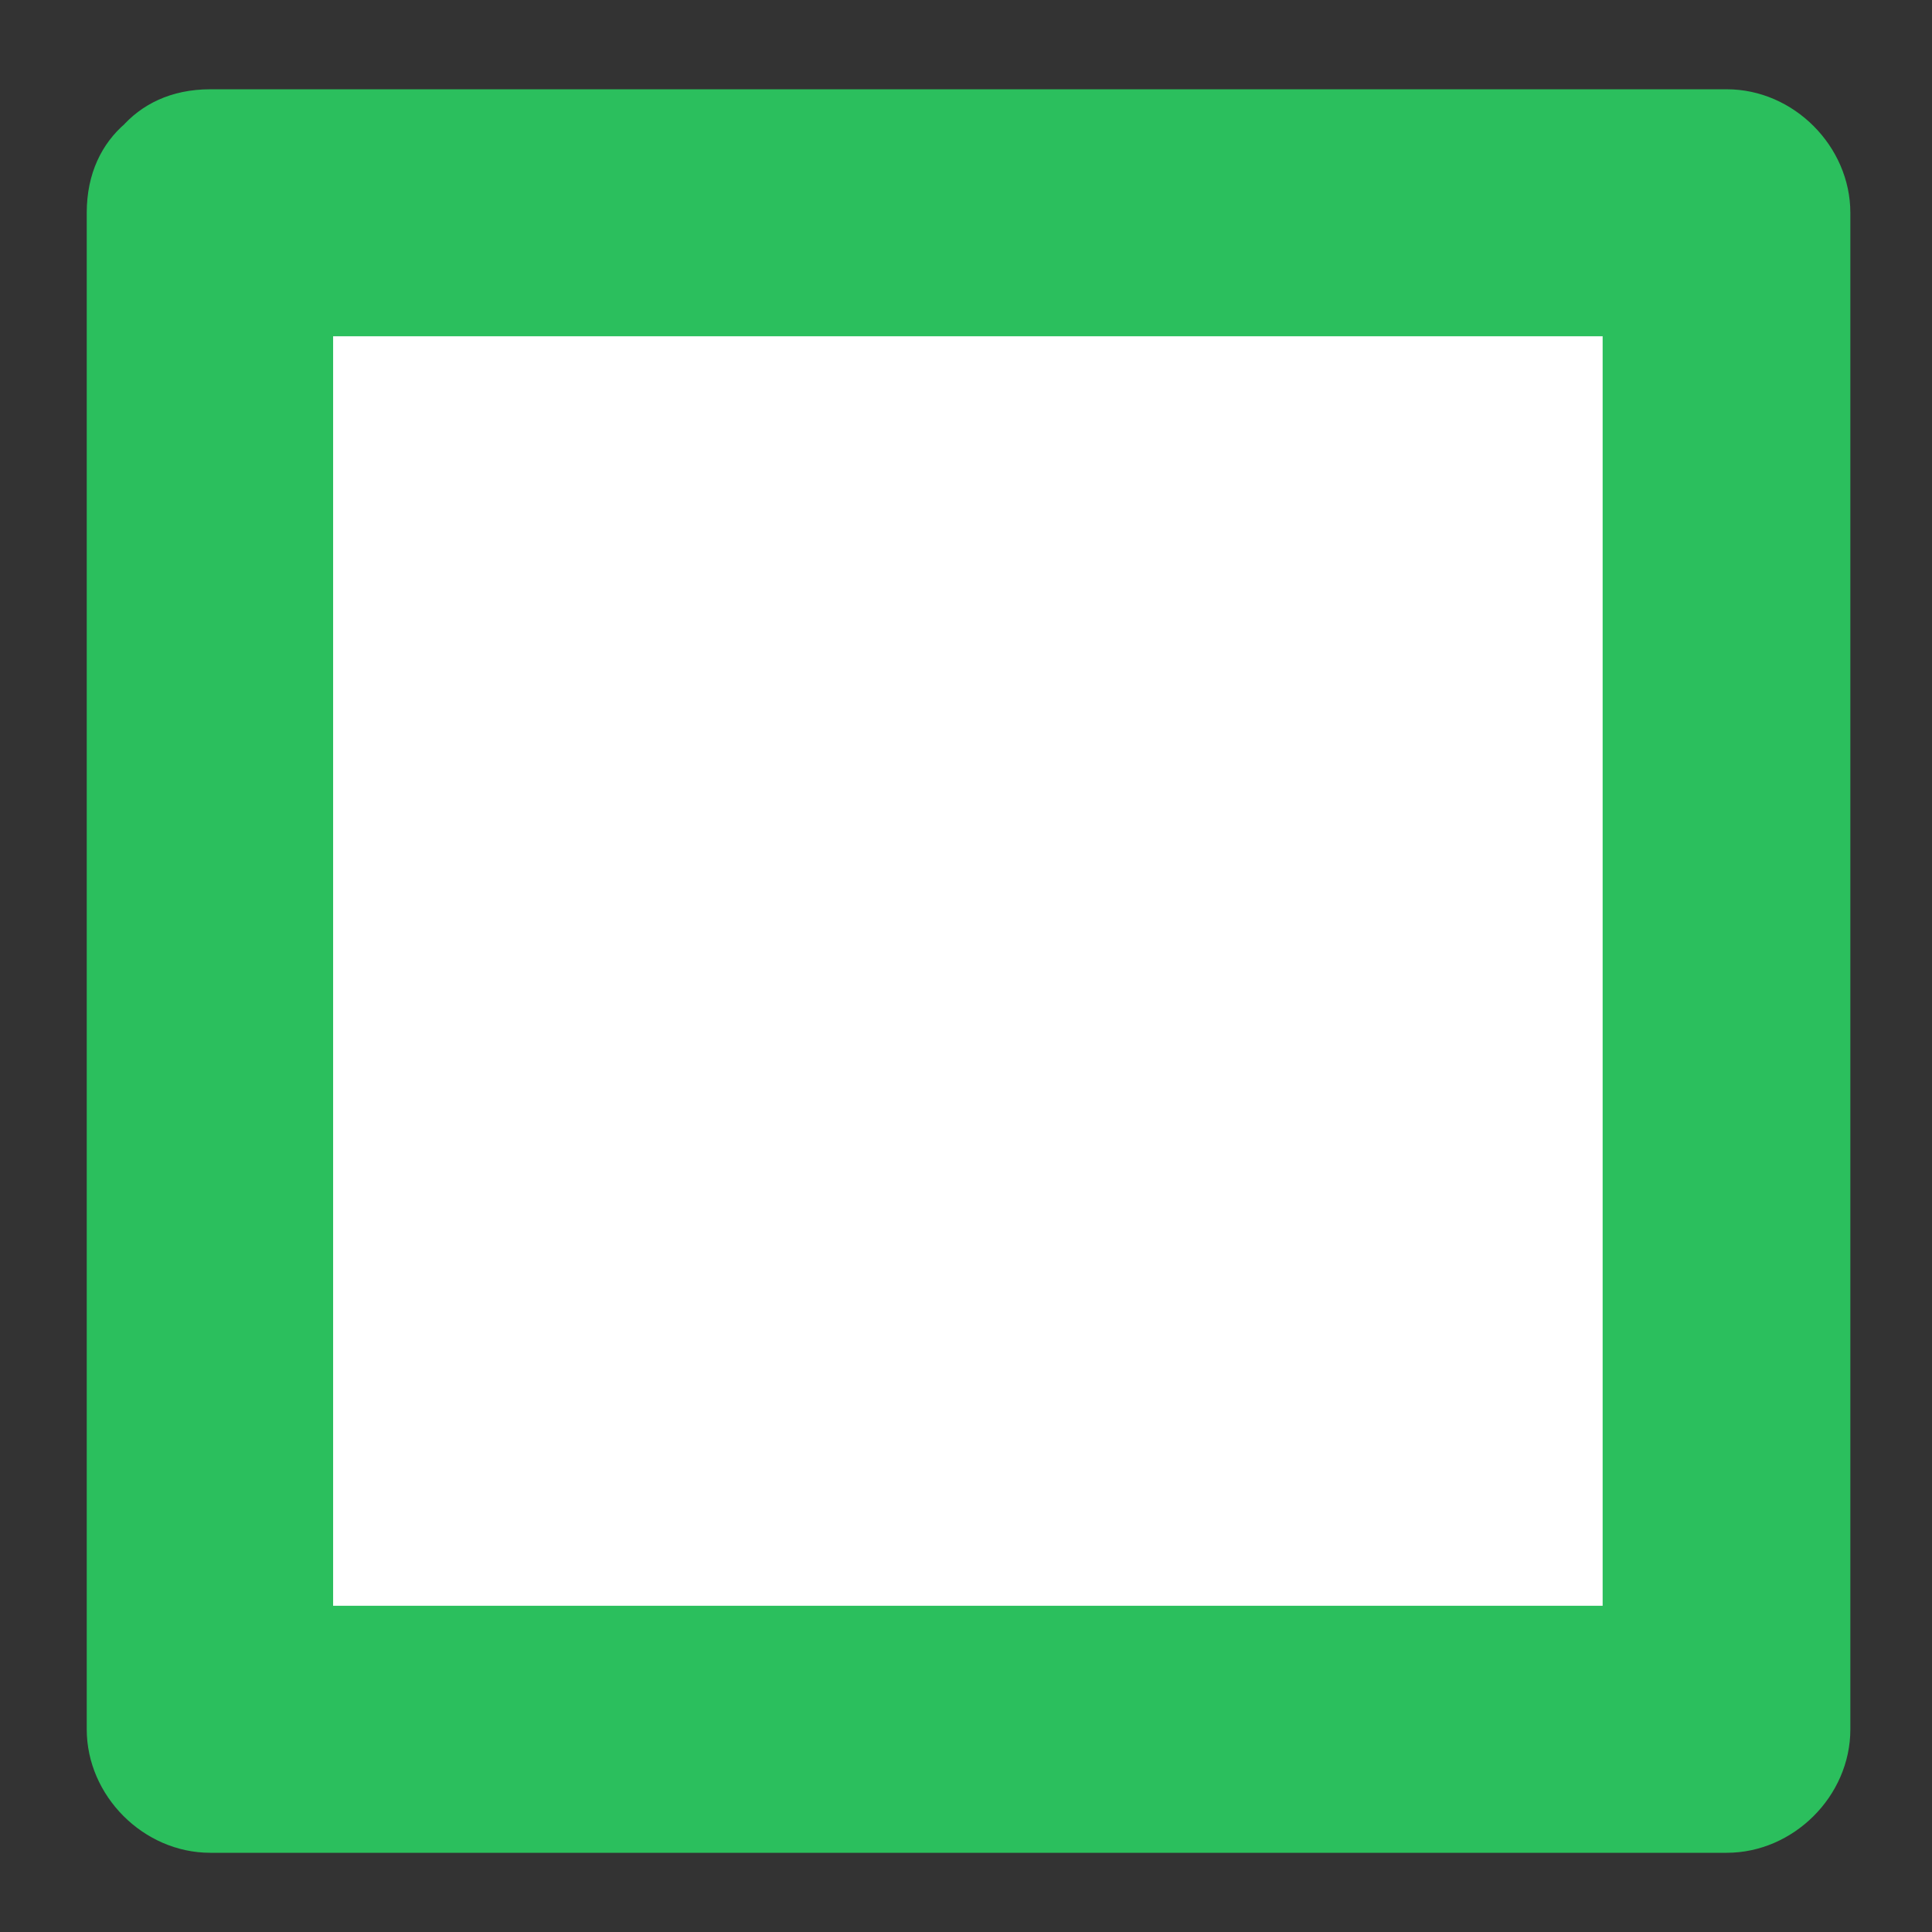 <svg width="19" height="19" viewBox="0 0 19 19" fill="none" xmlns="http://www.w3.org/2000/svg">
<rect x="0" y="0" width="19" height="19" fill="#333333" stroke="none"/>
<path d="M16.976 2.099H2.061V17.013H16.976V2.099Z" fill="white"/>
<path d="M2.061 3.307H16.976L15.761 2.093V17.007L16.976 15.792H2.061L3.276 17.007V2.093C3.276 0.535 0.853 0.529 0.853 2.093V17.007C0.853 17.659 1.409 18.221 2.068 18.221H16.982C17.635 18.221 18.197 17.666 18.197 17.007V2.093C18.197 1.44 17.641 0.878 16.982 0.878H2.068C0.511 0.878 0.504 3.301 2.068 3.301L2.061 3.307Z" fill="#2BBF5D"/>
</svg>
